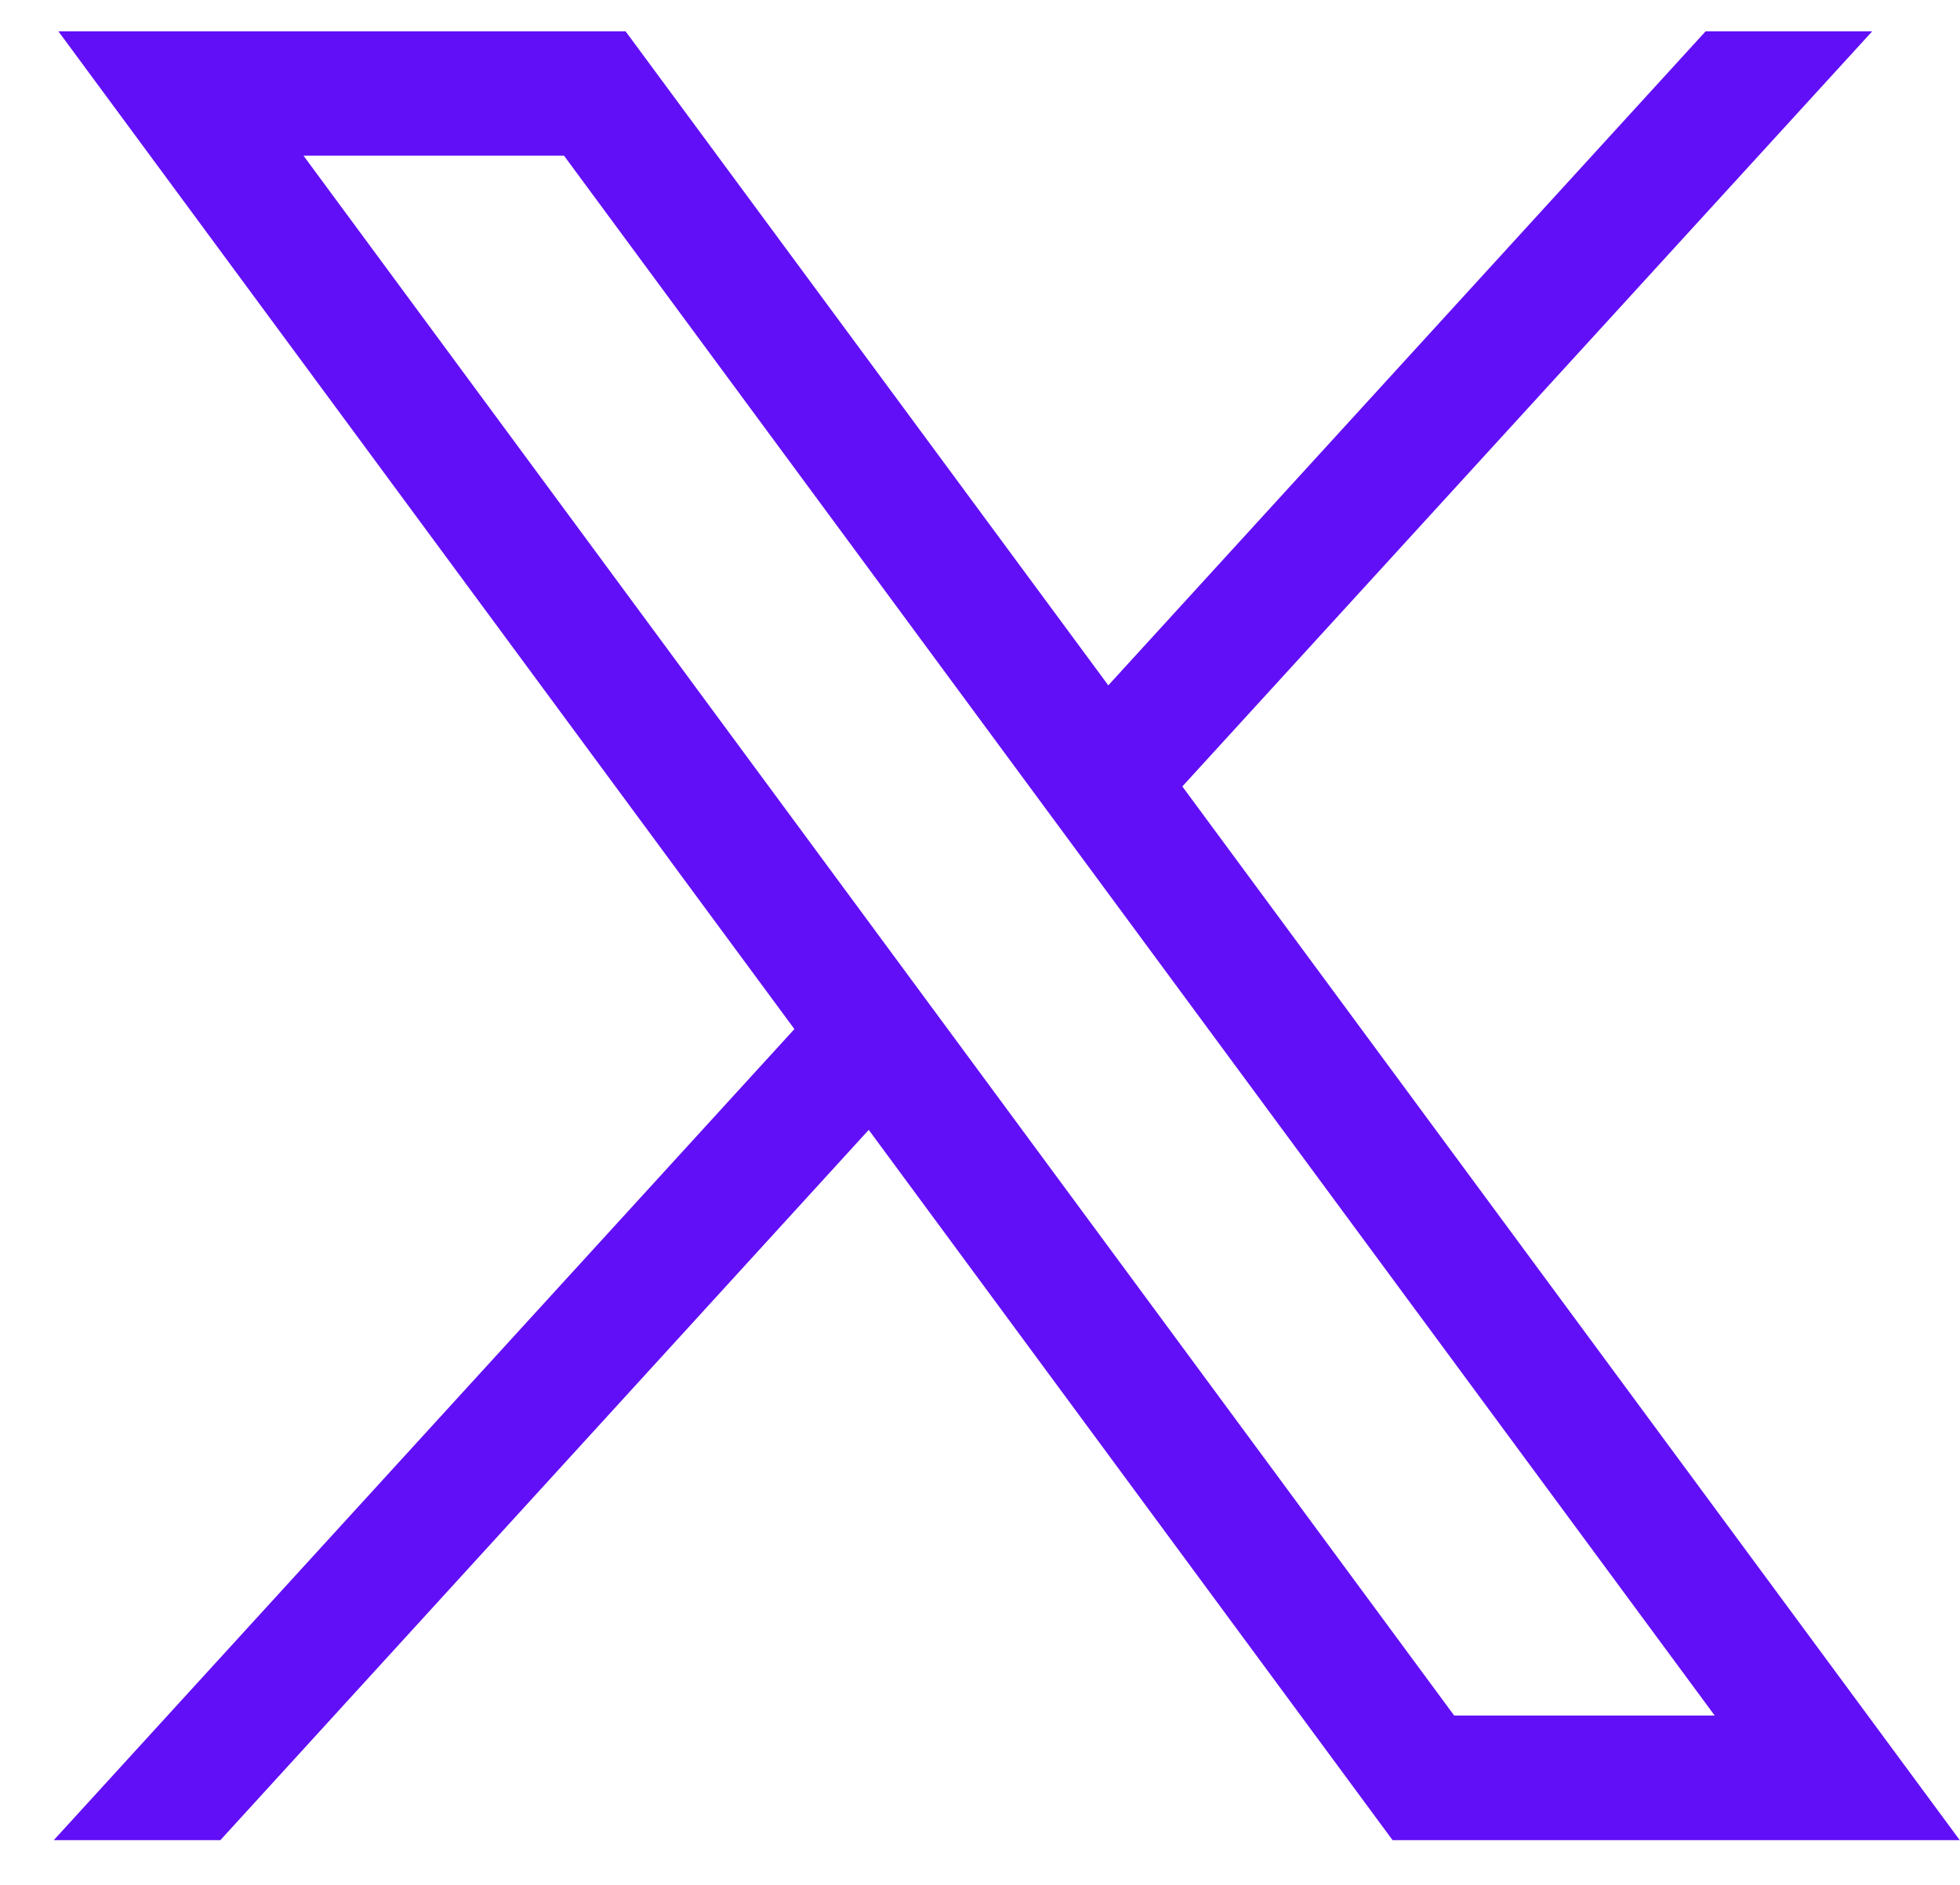 <svg width="26" height="25" viewBox="0 0 26 25" fill="none" xmlns="http://www.w3.org/2000/svg">
<g clip-path="url(#clip0_240_384)">
<path d="M0.775 0.416L10.538 13.649L0.713 24.407H2.923L11.524 14.986L18.473 24.407H25.997L15.684 10.431L24.835 0.416H22.625L14.702 9.09L8.299 0.416H0.775ZM4.026 2.065H7.482L22.746 22.754H19.29L4.026 2.065Z" fill="#610FF7"/>
</g>
<defs>
<clipPath id="clip0_240_384">
<rect width="25.288" height="23.991" fill="white" transform="translate(0.713 0.416)"/>
</clipPath>
</defs>
</svg>

